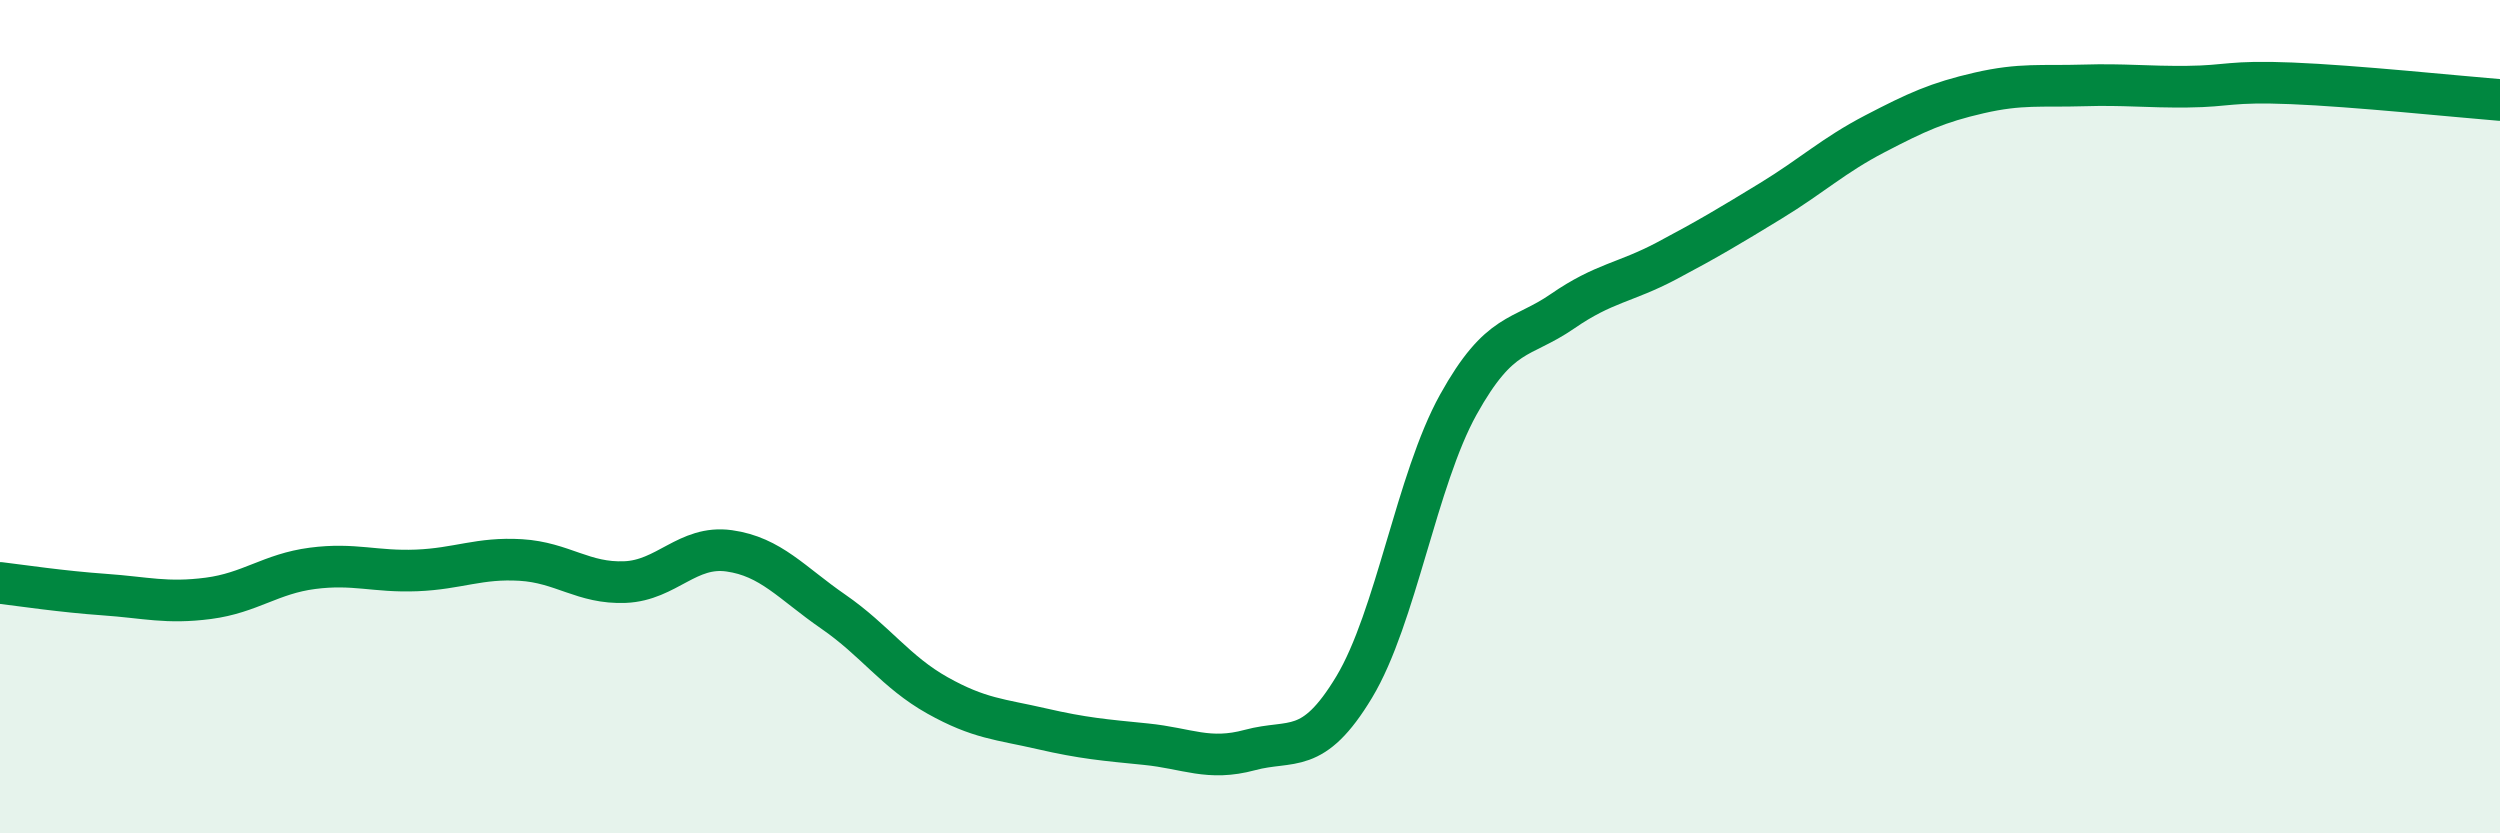 
    <svg width="60" height="20" viewBox="0 0 60 20" xmlns="http://www.w3.org/2000/svg">
      <path
        d="M 0,13.99 C 0.5,14.05 1.5,14.2 2.5,14.27 C 3.5,14.34 4,14.49 5,14.36 C 6,14.23 6.5,13.77 7.5,13.64 C 8.5,13.51 9,13.73 10,13.69 C 11,13.65 11.5,13.38 12.5,13.44 C 13.5,13.5 14,14.01 15,13.97 C 16,13.93 16.5,13.08 17.5,13.22 C 18.5,13.36 19,13.99 20,14.68 C 21,15.37 21.5,16.13 22.5,16.69 C 23.5,17.25 24,17.26 25,17.49 C 26,17.72 26.5,17.76 27.5,17.86 C 28.5,17.96 29,18.27 30,18 C 31,17.73 31.5,18.15 32.5,16.49 C 33.5,14.83 34,11.51 35,9.71 C 36,7.91 36.5,8.16 37.5,7.47 C 38.5,6.78 39,6.79 40,6.26 C 41,5.73 41.5,5.43 42.5,4.82 C 43.5,4.21 44,3.73 45,3.21 C 46,2.69 46.5,2.46 47.5,2.23 C 48.5,2 49,2.08 50,2.05 C 51,2.02 51.5,2.09 52.5,2.08 C 53.5,2.07 53.5,1.94 55,2 C 56.5,2.06 59,2.32 60,2.4L60 20L0 20Z"
        fill="#008740"
        opacity="0.1"
        stroke-linecap="round"
        stroke-linejoin="round"
      />
      <path
        d="M 0,13.99 C 0.5,14.05 1.5,14.2 2.5,14.27 C 3.5,14.34 4,14.49 5,14.36 C 6,14.23 6.5,13.77 7.5,13.64 C 8.5,13.51 9,13.73 10,13.69 C 11,13.65 11.5,13.38 12.5,13.44 C 13.5,13.5 14,14.01 15,13.97 C 16,13.93 16.5,13.08 17.5,13.22 C 18.5,13.36 19,13.99 20,14.68 C 21,15.37 21.5,16.13 22.5,16.69 C 23.5,17.25 24,17.26 25,17.49 C 26,17.72 26.5,17.76 27.5,17.86 C 28.5,17.96 29,18.27 30,18 C 31,17.73 31.5,18.15 32.5,16.49 C 33.5,14.83 34,11.51 35,9.71 C 36,7.91 36.5,8.16 37.5,7.47 C 38.5,6.78 39,6.79 40,6.26 C 41,5.73 41.5,5.43 42.5,4.82 C 43.5,4.21 44,3.73 45,3.21 C 46,2.69 46.5,2.46 47.5,2.23 C 48.5,2 49,2.08 50,2.05 C 51,2.02 51.5,2.09 52.5,2.08 C 53.5,2.07 53.5,1.94 55,2 C 56.5,2.06 59,2.32 60,2.4"
        stroke="#008740"
        stroke-width="1"
        fill="none"
        stroke-linecap="round"
        stroke-linejoin="round"
      />
    </svg>
  